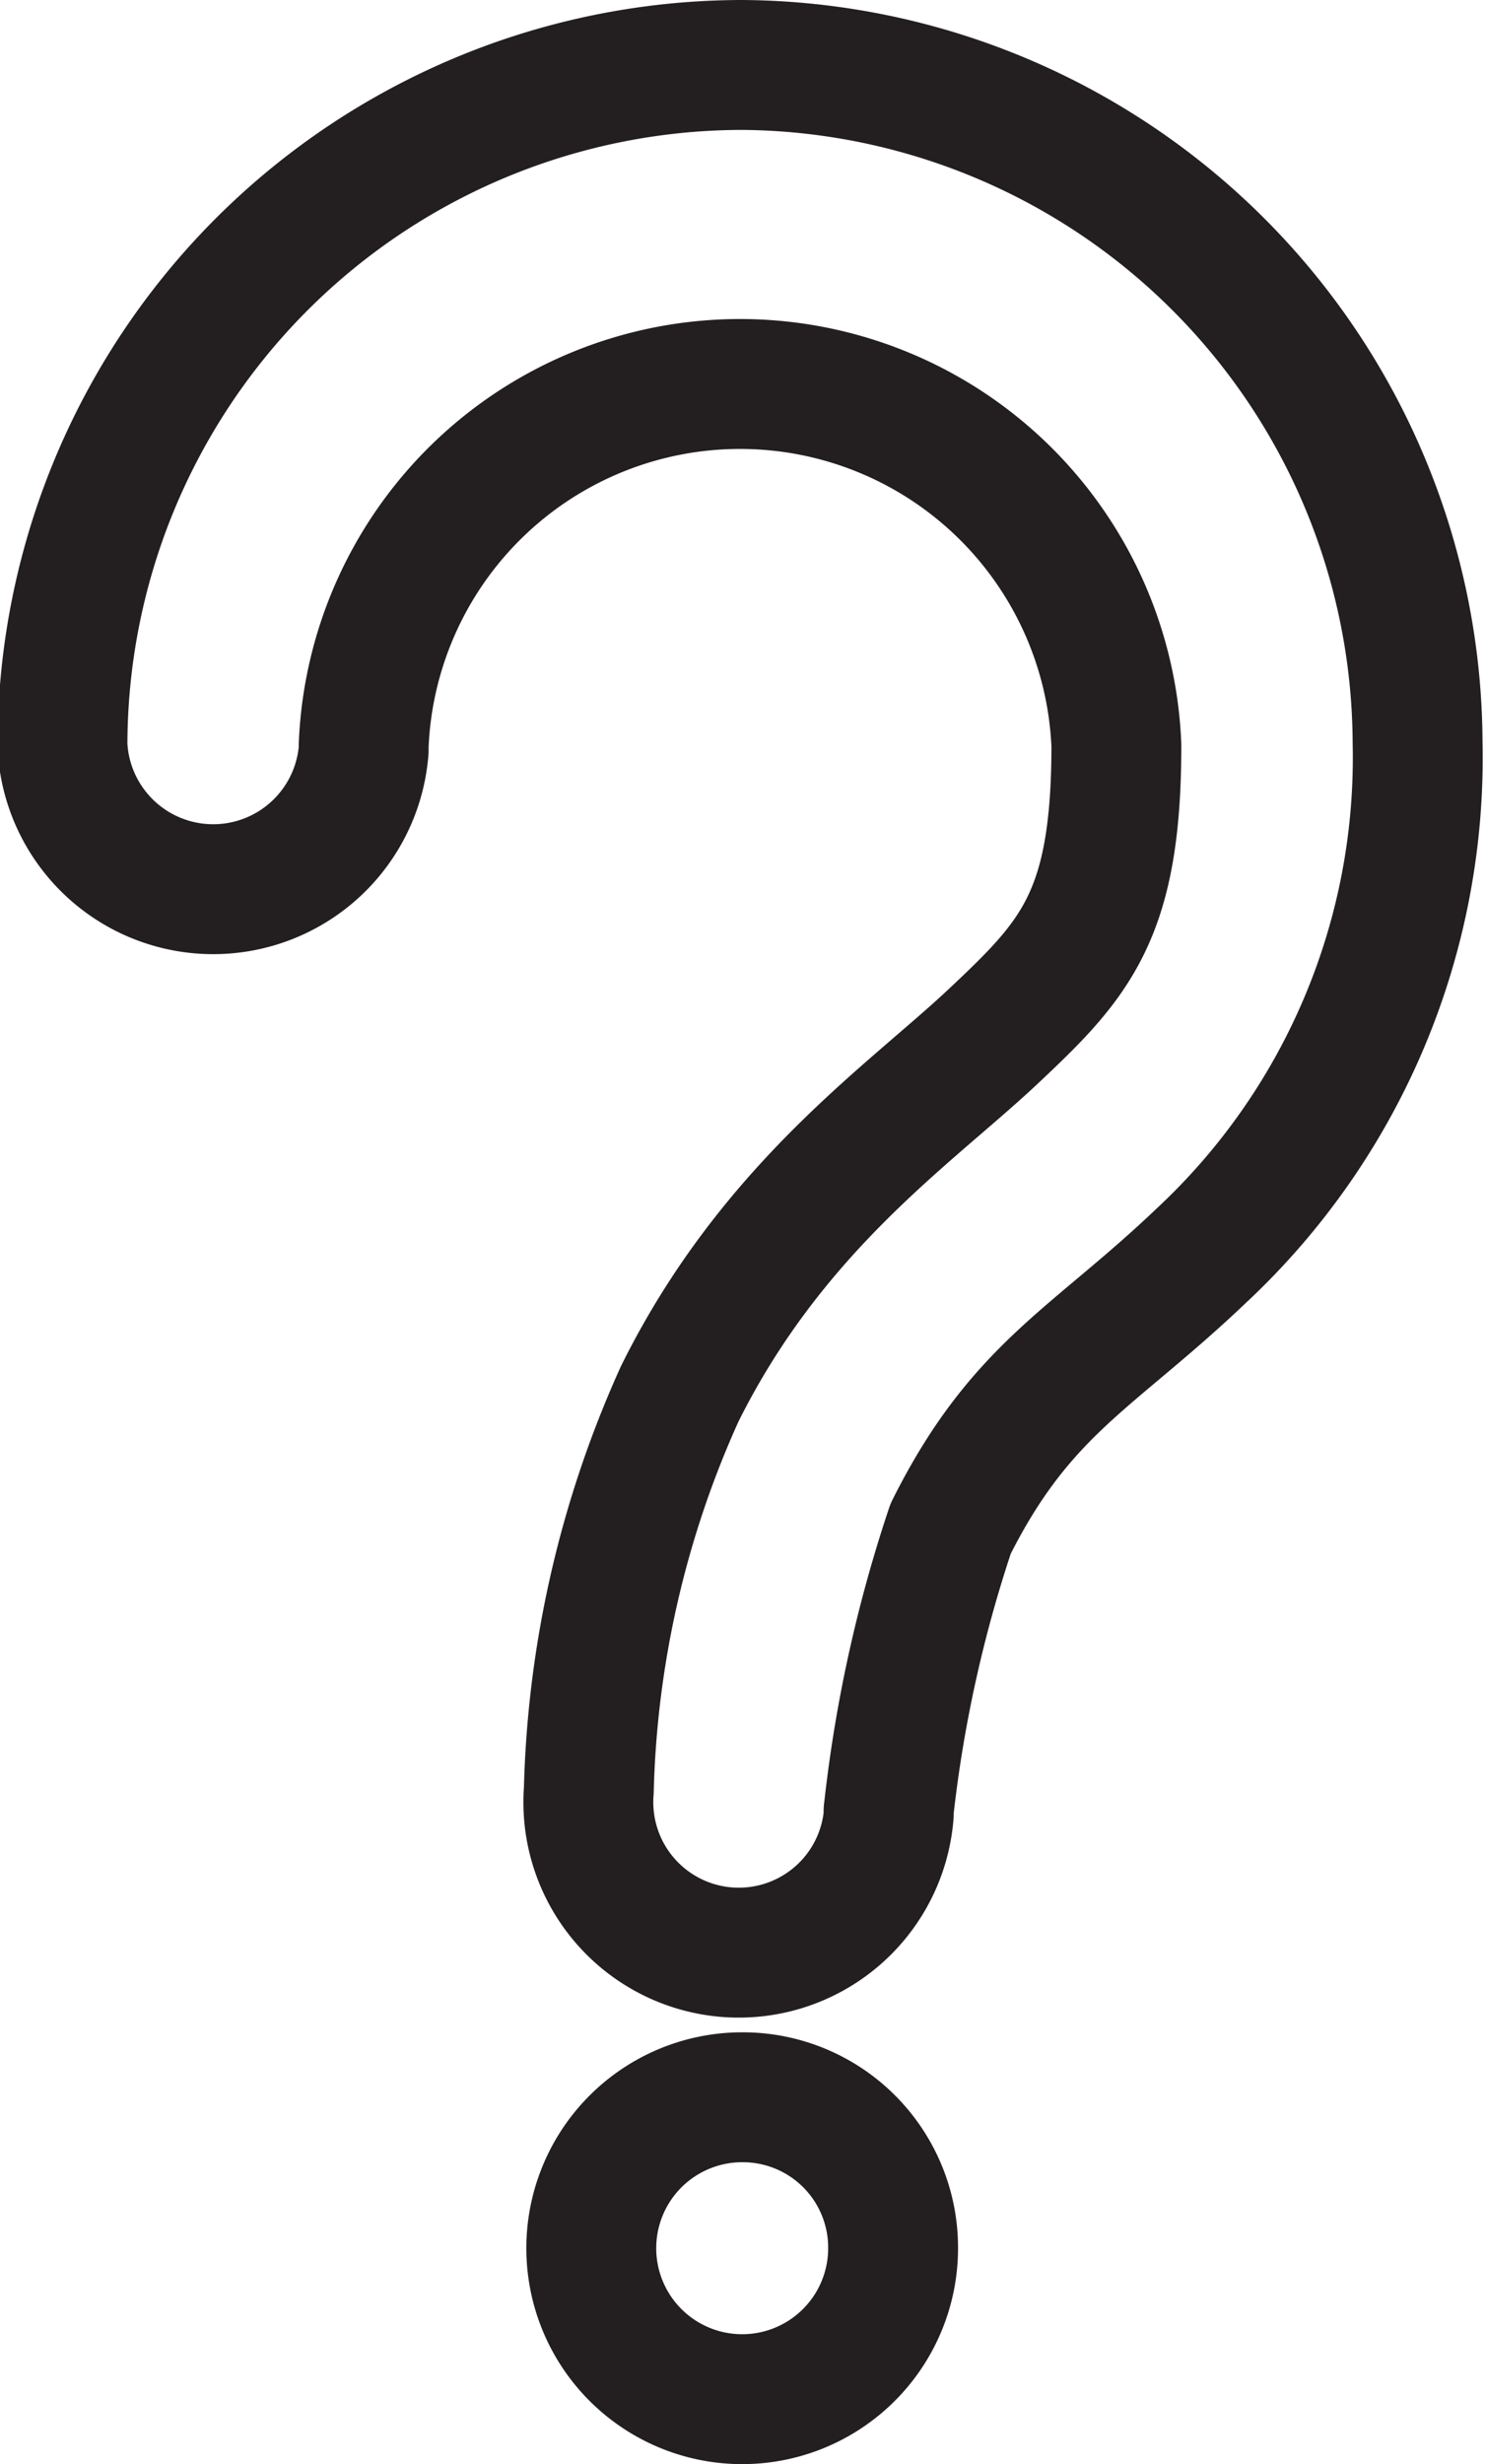 <svg id="Layer_1" data-name="Layer 1" xmlns="http://www.w3.org/2000/svg" xmlns:xlink="http://www.w3.org/1999/xlink" viewBox="0 0 24.01 39.83"><defs><style>.cls-1,.cls-3{fill:none;}.cls-2{clip-path:url(#clip-path);}.cls-3{stroke:#231f20;stroke-linecap:round;stroke-linejoin:round;stroke-width:2.1px;}</style><clipPath id="clip-path" transform="translate(-38.08 -0.66)"><rect class="cls-1" x="38.08" y="0.66" width="24.01" height="39.83"/></clipPath></defs><title>Question Mark Icon web</title><g class="cls-2"><path class="cls-3" d="M50.09,1.71a11,11,0,0,0-11,11,2.44,2.44,0,0,0,4.87.07v-.07a6.09,6.09,0,0,1,12.17,0c0,2.76-.67,3.46-2,4.71s-3.56,2.75-5.06,5.77a16.53,16.53,0,0,0-1.47,6.41,2.43,2.43,0,1,0,4.85.38.17.17,0,0,1,0-.07,21.89,21.89,0,0,1,1-4.54c1.14-2.28,2.3-2.74,4.06-4.42A11,11,0,0,0,61,12.66,11,11,0,0,0,50.09,1.71ZM52.52,37a2.44,2.44,0,1,1-2.43-2.44A2.43,2.43,0,0,1,52.52,37Z" transform="translate(-38.08 -0.66)"/></g></svg>